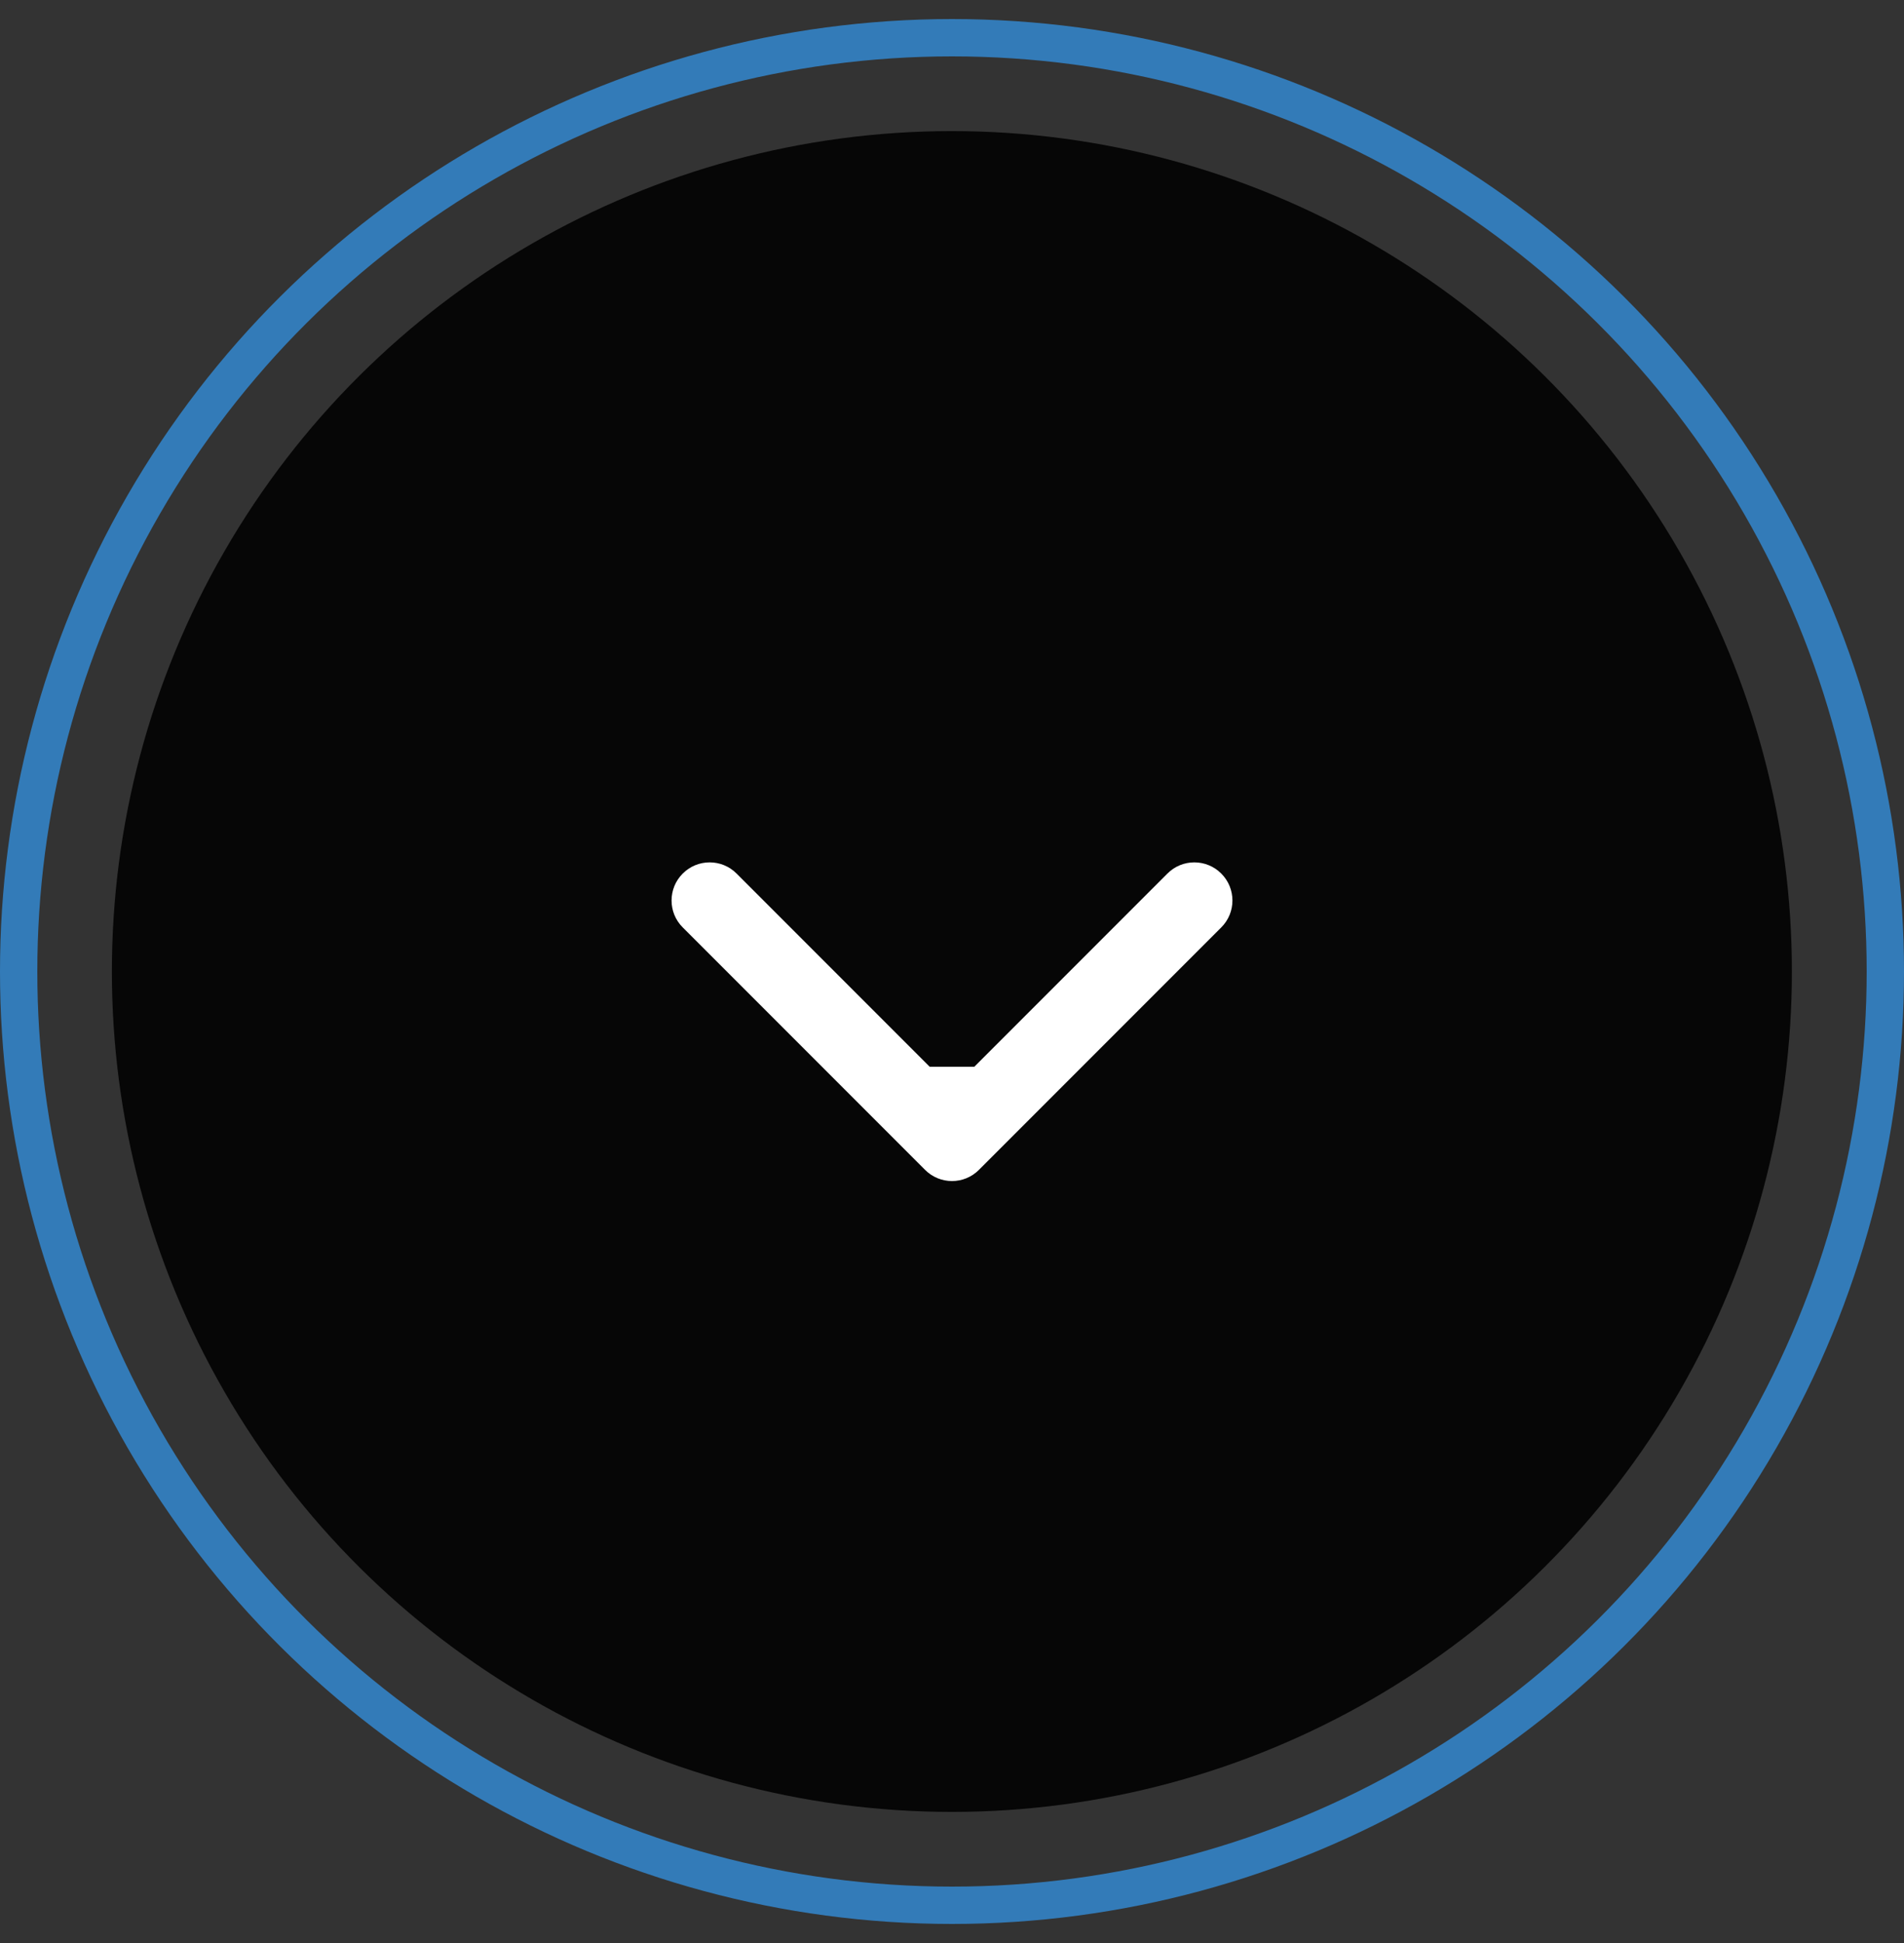 <?xml version="1.0" encoding="UTF-8"?> <svg xmlns="http://www.w3.org/2000/svg" width="50" height="51" viewBox="0 0 50 51" fill="none"><rect x="0" y="0" width="50" height="51" fill="#333333" stroke="none"/><circle cx="22.059" cy="22.059" r="22.059" transform="matrix(0 1 1 0 2.938 3.441)" fill="#060606"></circle><path d="M25.707 30.707C25.317 31.098 24.683 31.098 24.293 30.707L17.929 24.343C17.538 23.953 17.538 23.32 17.929 22.929C18.32 22.538 18.953 22.538 19.343 22.929L25 28.586L30.657 22.929C31.047 22.538 31.68 22.538 32.071 22.929C32.462 23.32 32.462 23.953 32.071 24.343L25.707 30.707ZM26 28V30H24V28H26Z" fill="white"></path><circle cx="25" cy="25" r="24.51" transform="matrix(0 1 1 0 0 0.5)" stroke="#337BB8" stroke-width="0.98"></circle></svg> 